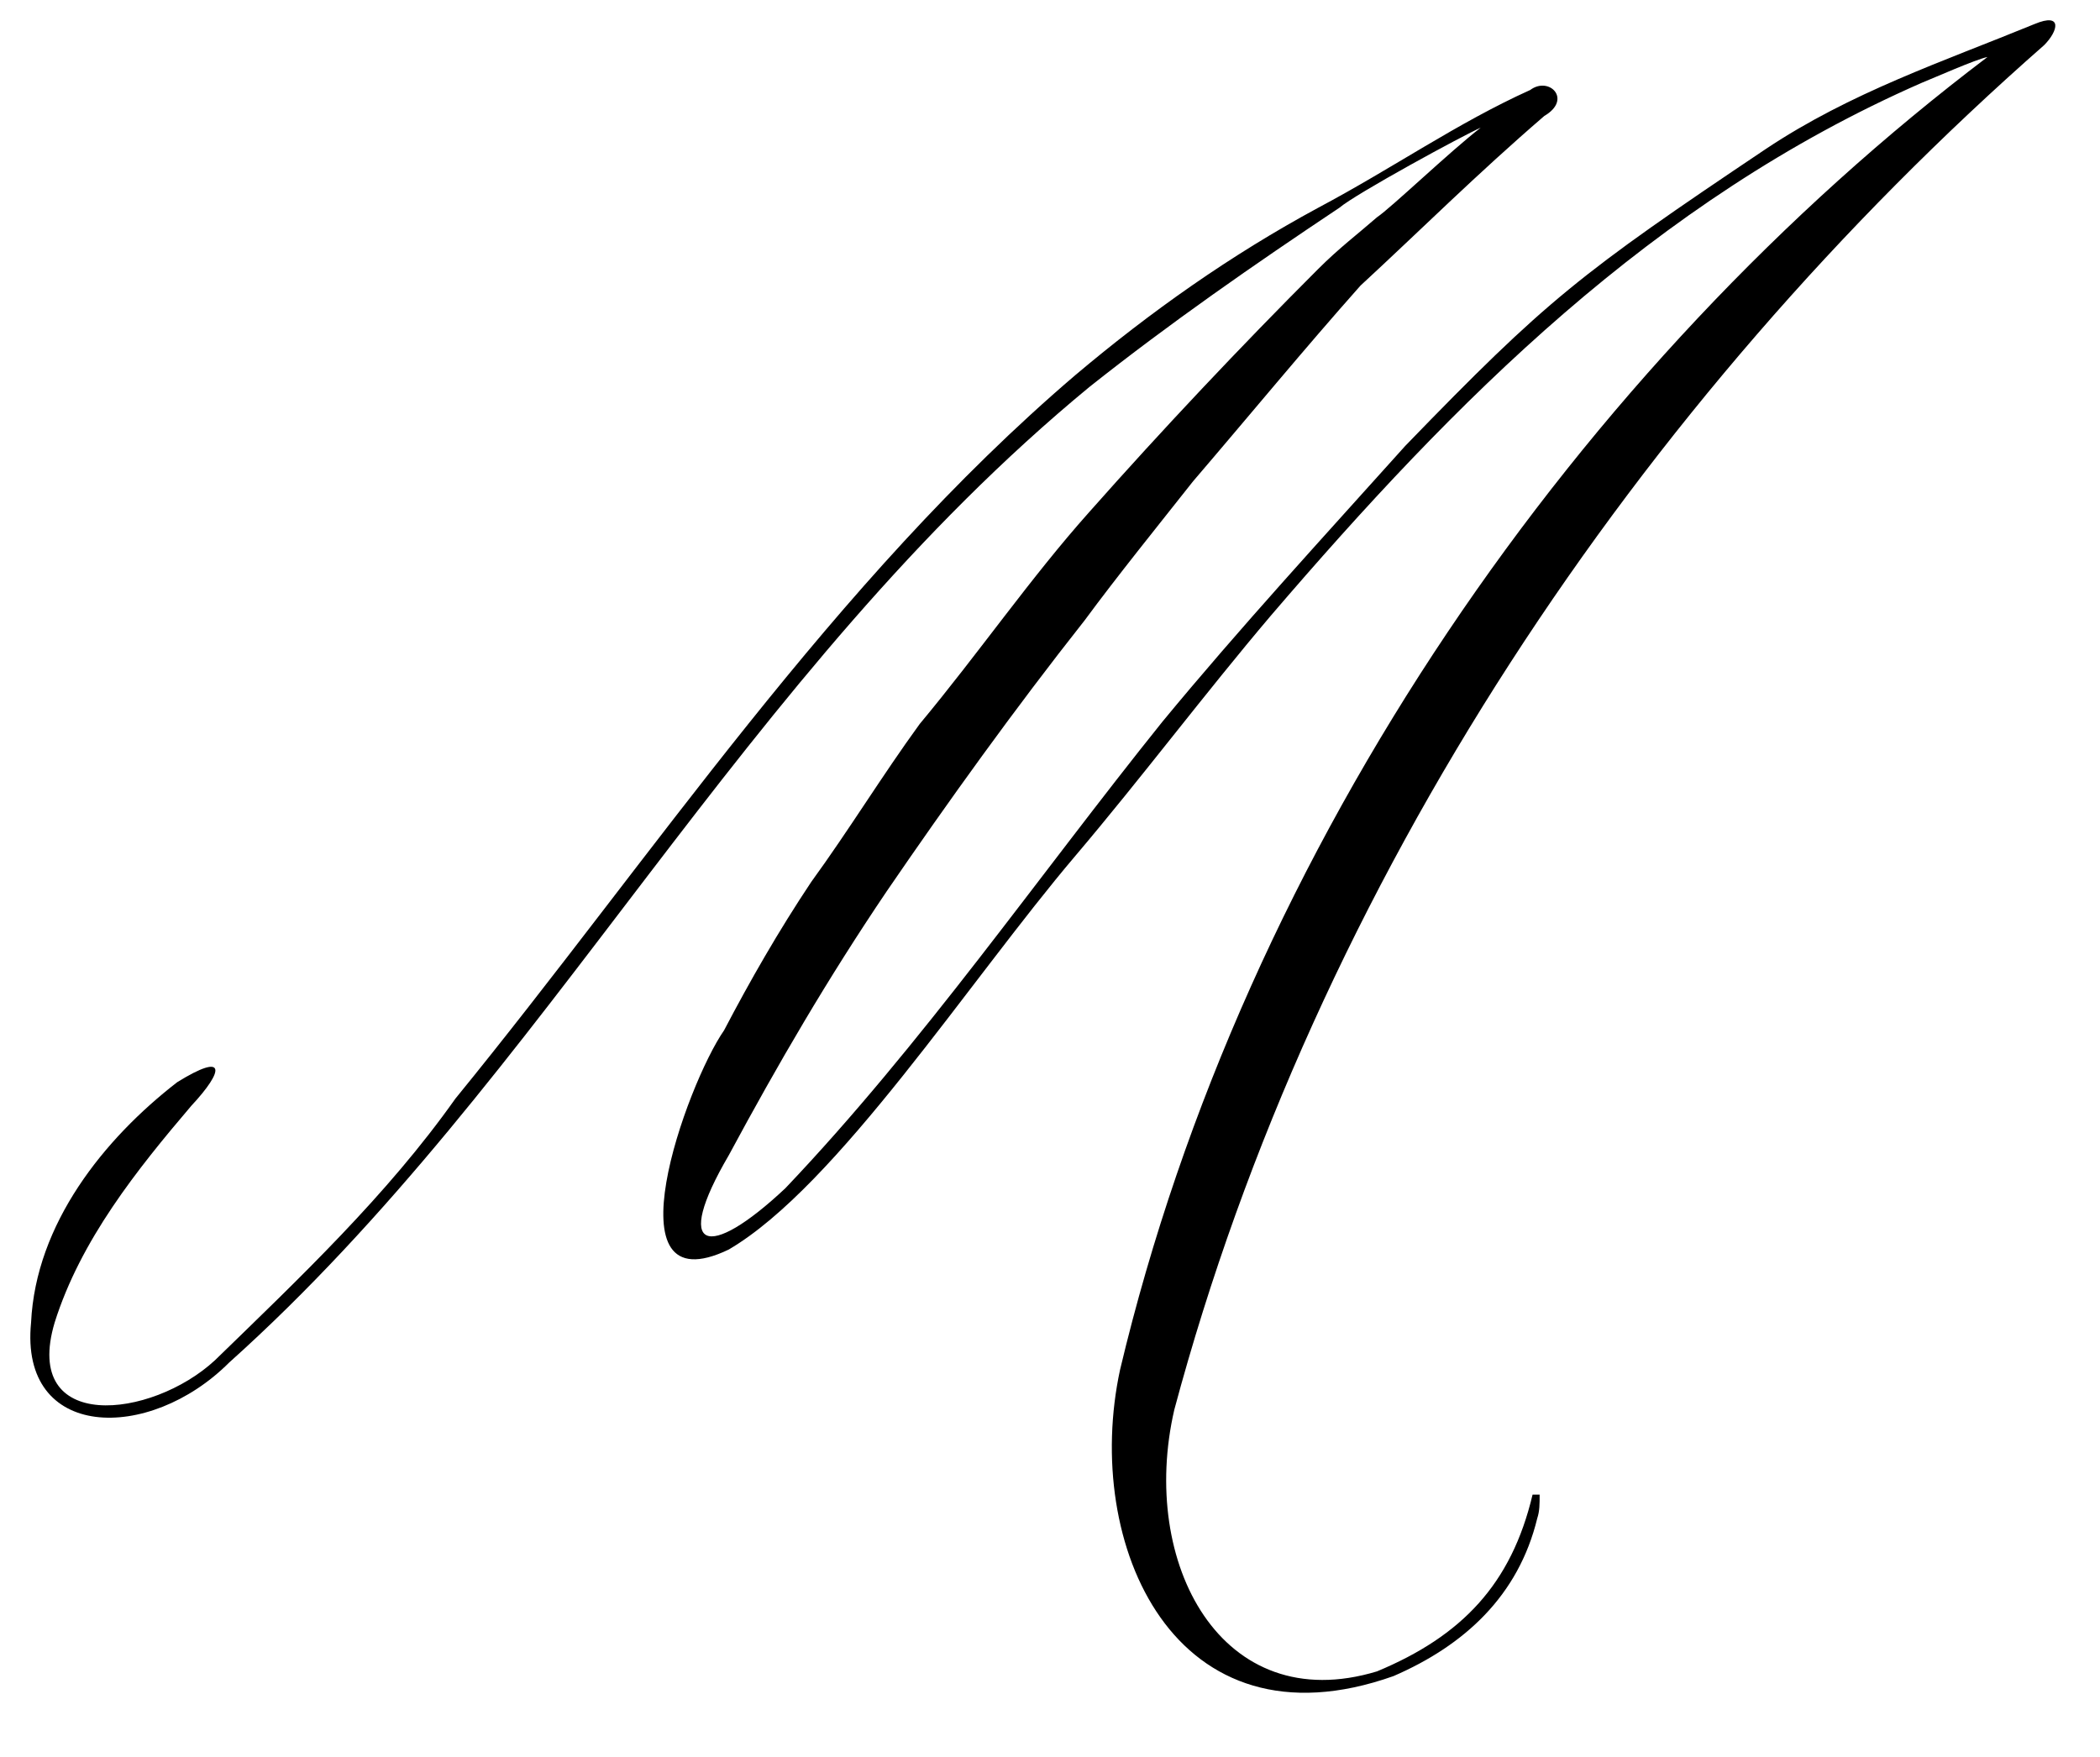 <?xml version="1.0" encoding="UTF-8"?> <svg xmlns="http://www.w3.org/2000/svg" width="49" height="41" viewBox="0 0 49 41" fill="none"><path d="M35.705 2.1C36.145 1.77 36.695 2.32 36.035 2.705C34.44 4.08 33.175 5.345 31.745 6.665C30.425 8.15 29.16 9.69 27.84 11.23C27.015 12.275 26.08 13.43 25.31 14.475C23.66 16.565 22.12 18.71 20.69 20.8C19.315 22.835 18.16 24.815 17.005 26.96C15.685 29.215 16.51 29.435 18.325 27.73C21.515 24.375 24.21 20.47 27.125 16.84C28.94 14.64 30.865 12.55 32.79 10.405C36.09 6.995 36.86 6.39 41.205 3.475C43.185 2.155 45.33 1.44 47.475 0.56C48.135 0.285 48.025 0.725 47.695 1.055C38.235 9.36 30.7 20.58 27.4 32.9C26.575 36.475 28.5 40.105 32.13 39.005C34.11 38.18 35.265 36.97 35.76 34.88C35.87 34.88 35.87 34.88 35.925 34.88C35.925 35.1 35.925 35.265 35.87 35.43C35.43 37.245 34.165 38.4 32.515 39.115C27.4 40.93 25.255 36.035 26.135 31.965C29.05 19.7 36.86 8.535 46.375 1.33C46.1 1.385 45.11 1.825 44.835 1.935C38.565 4.685 33.945 9.36 29.655 14.365C28.115 16.18 26.63 18.16 25.09 19.975C22.615 22.89 19.535 27.675 17.005 29.16C14.145 30.535 16.015 25.31 16.895 24.045C17.5 22.89 18.16 21.735 18.93 20.58C19.81 19.37 20.58 18.105 21.46 16.895C22.835 15.245 24.045 13.485 25.42 11.945C27.125 10.02 28.94 8.095 30.755 6.28C31.25 5.785 31.69 5.455 32.13 5.07C32.46 4.85 33.835 3.53 34.55 2.98C34.165 3.145 31.635 4.52 31.25 4.85C29.27 6.17 27.29 7.545 25.42 9.03C17.28 15.74 12.77 25.145 5.345 31.8C3.475 33.67 0.45 33.615 0.725 30.865C0.835 28.555 2.43 26.575 4.135 25.255C5.29 24.54 5.235 24.98 4.465 25.805C3.2 27.29 1.88 28.94 1.275 30.865C0.505 33.45 3.53 33.12 5.015 31.745C6.995 29.82 9.03 27.895 10.625 25.64C15.245 19.975 19.425 13.595 25.09 8.755C26.85 7.27 28.72 5.95 30.755 4.85C32.515 3.915 34 2.87 35.705 2.1Z" fill="black"></path></svg> 